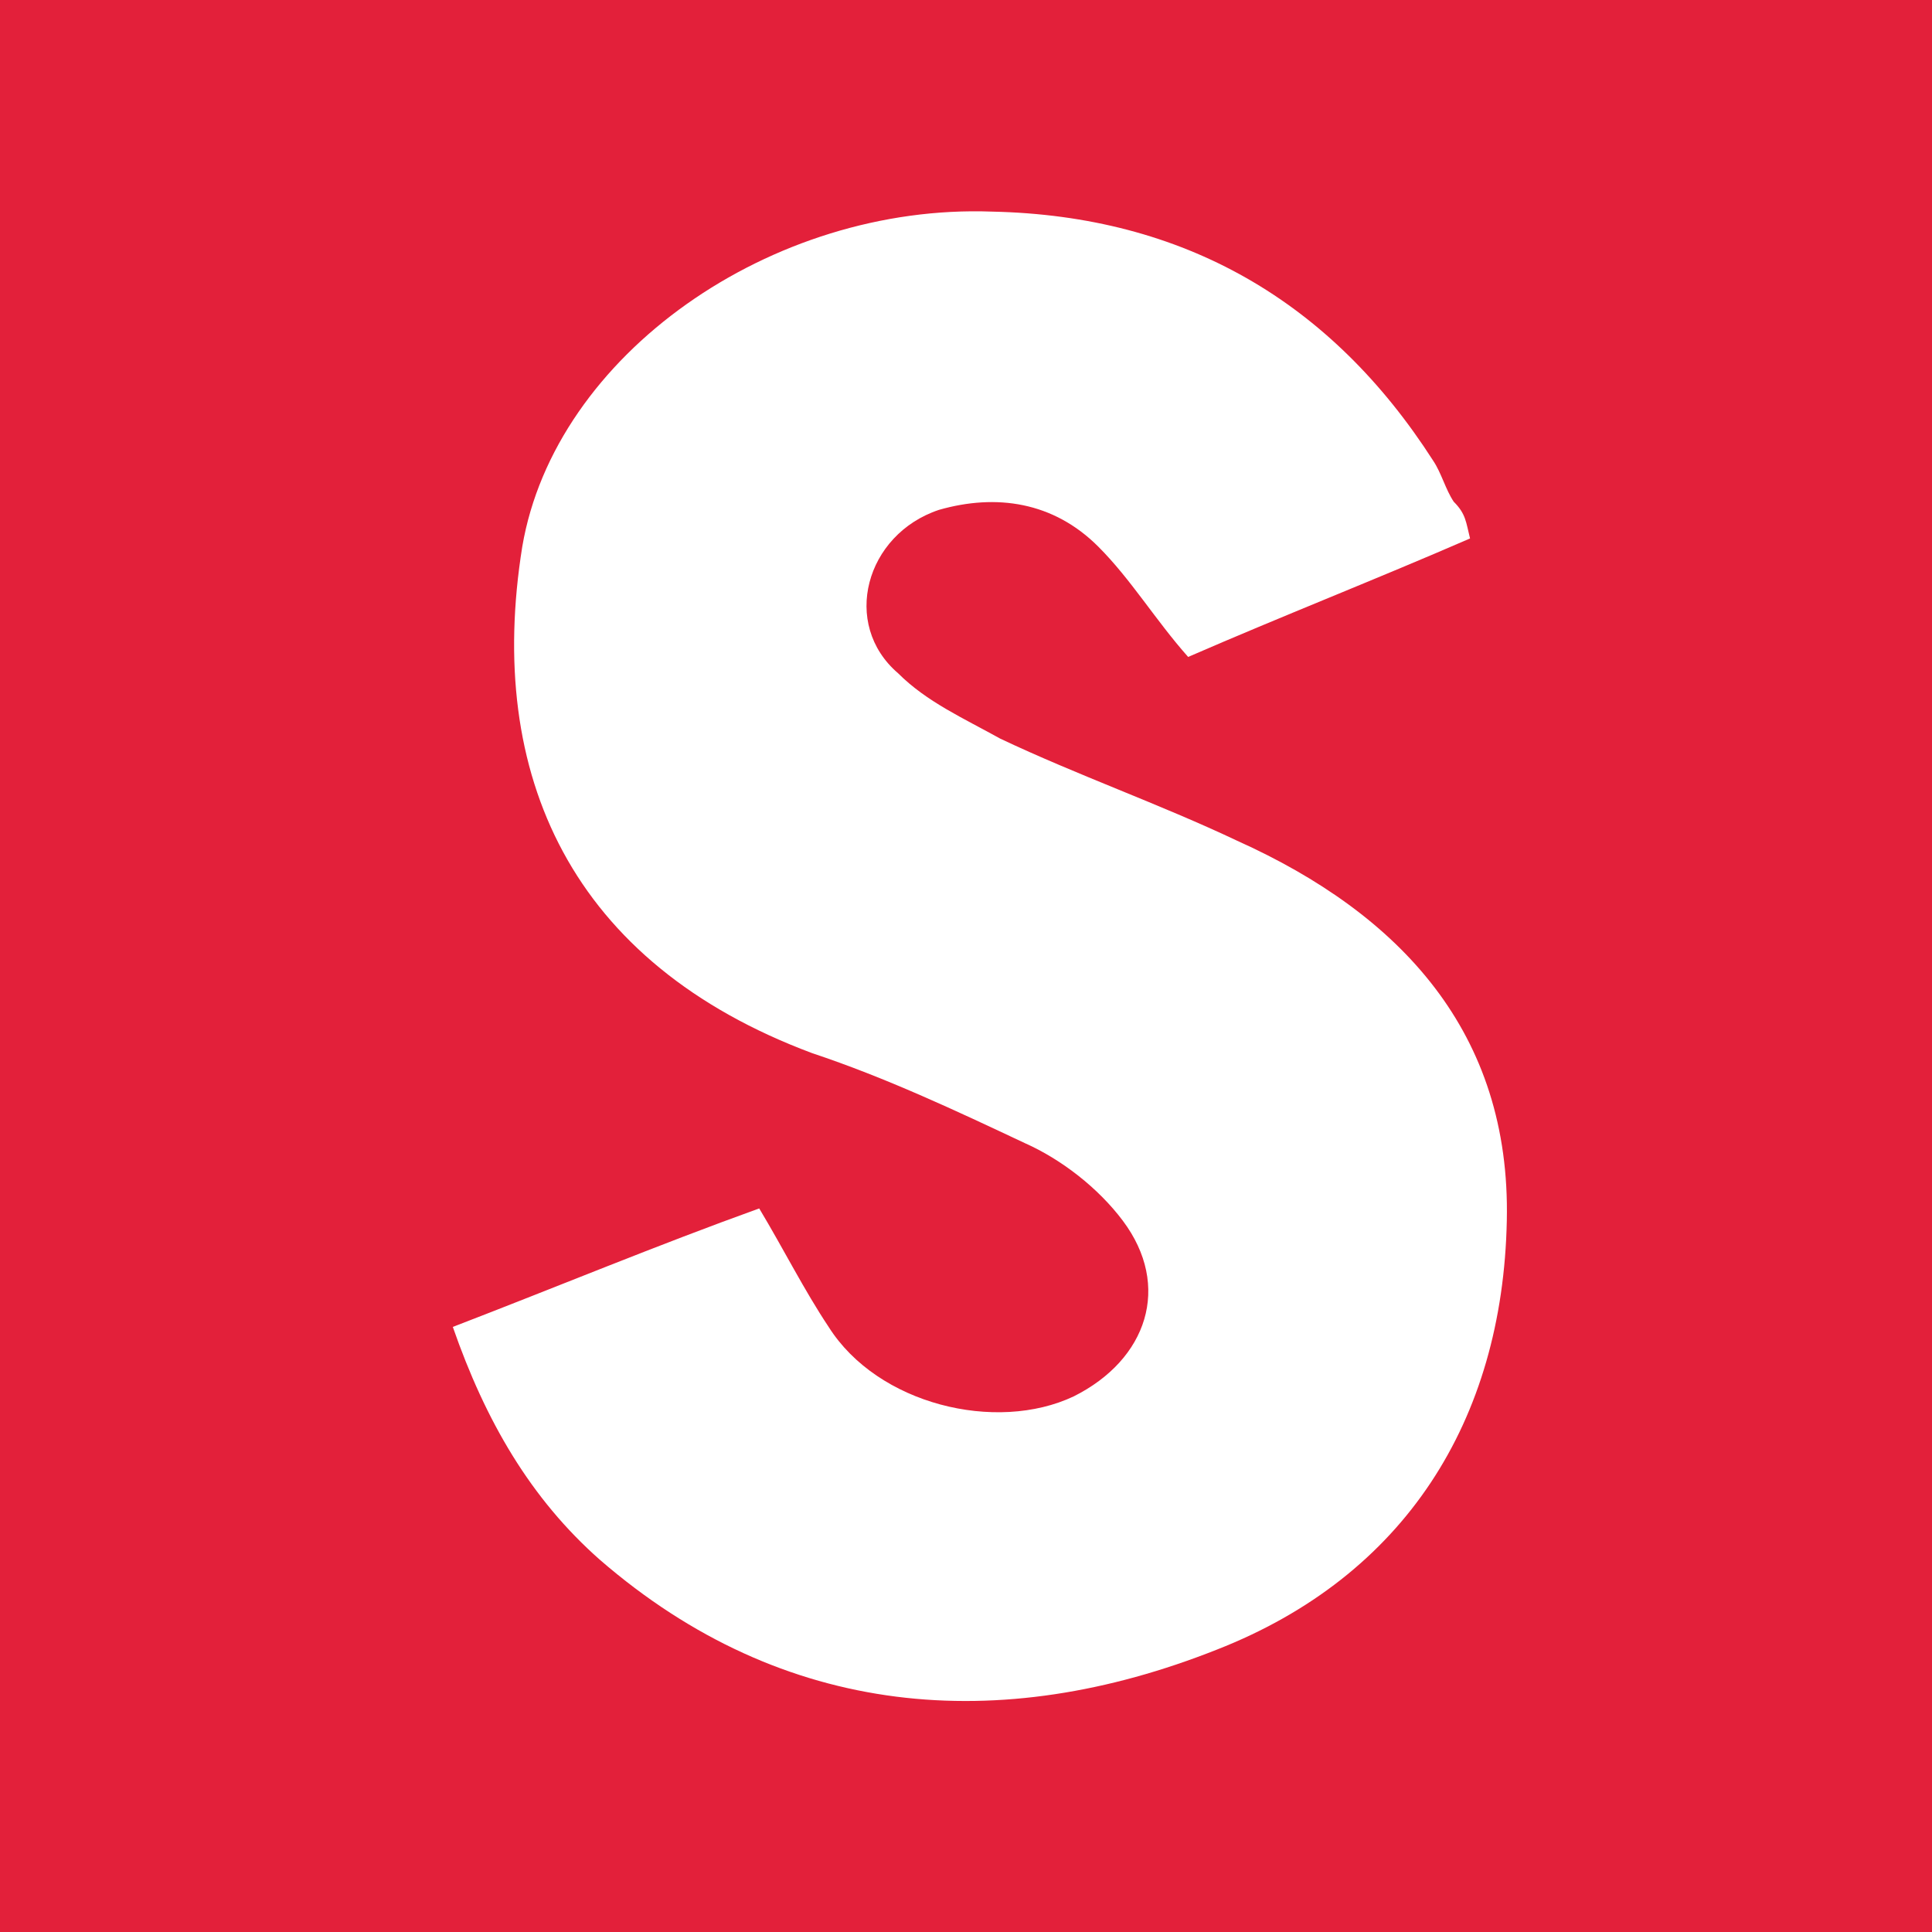 <?xml version="1.0" encoding="UTF-8"?>
<svg xmlns="http://www.w3.org/2000/svg" width="64" height="64" viewBox="0 0 64 64" fill="none">
  <rect width="64" height="64" fill="#E3203A"></rect>
  <path d="M48.697 17.837C45.585 19.19 42.472 20.408 39.359 21.762C38.277 20.544 37.465 19.19 36.382 18.108C34.894 16.619 32.999 16.348 31.104 16.89C28.668 17.702 27.856 20.679 29.751 22.303C30.698 23.25 31.916 23.791 33.134 24.468C35.706 25.686 38.412 26.633 40.983 27.851C46.397 30.287 50.051 34.212 49.915 40.437C49.78 47.068 46.532 52.211 40.307 54.647C33.134 57.489 25.962 56.947 19.872 51.67C17.571 49.64 16.083 47.068 15 43.956C18.519 42.602 21.767 41.249 25.15 40.031C25.962 41.384 26.638 42.738 27.45 43.956C29.074 46.527 32.999 47.474 35.57 46.256C38.006 45.038 38.818 42.602 37.194 40.437C36.382 39.355 35.164 38.407 33.946 37.866C31.646 36.783 29.345 35.7 26.909 34.889C18.925 31.911 16.083 25.686 17.301 18.108C18.383 11.747 25.556 6.74 32.864 7.01C39.224 7.146 44.096 9.988 47.479 15.266C47.75 15.672 47.885 16.213 48.156 16.619C48.562 17.025 48.562 17.296 48.697 17.837Z" fill="white"></path>
</svg>
